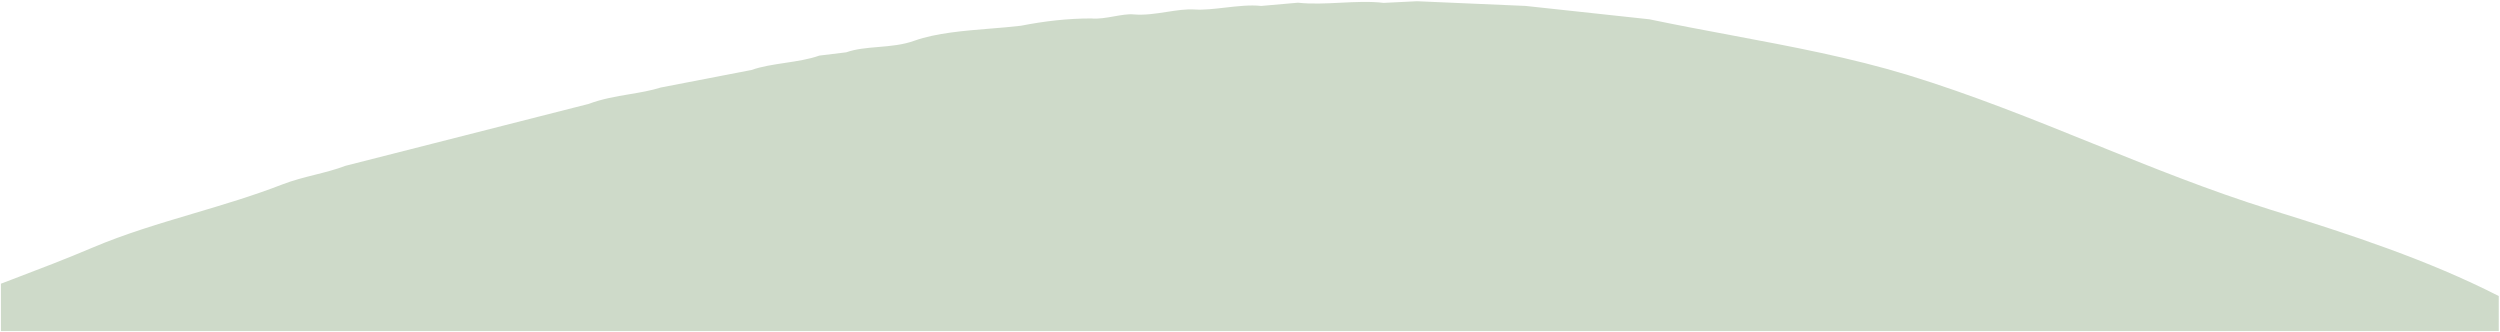 <svg xmlns="http://www.w3.org/2000/svg" width="1440" height="191" fill="none" viewBox="0 0 1440 191"><path fill="#CEDAC9" fill-rule="evenodd" d="M1439.29 190.702H.536v-27.3c2.314-.883 4.63-1.765 6.946-2.647l.031-.012c15.308-5.829 30.637-11.667 45.712-18.09 18.901-8.016 38.644-13.88 58.484-19.773 17.068-5.07 34.208-10.161 50.945-16.661 6.118-2.372 12.48-3.974 18.761-5.555 6.024-1.517 11.975-3.015 17.565-5.157l140.103-35.661c7.79-2.93 15.753-4.27 23.503-5.574 6.219-1.046 12.299-2.07 18.043-3.872l52.256-10.1c5.72-2.031 12.456-3.044 19.236-4.063 6.903-1.038 13.852-2.083 19.818-4.217l15.505-1.891c5.548-1.97 11.875-2.506 18.385-3.056 7.037-.595 14.288-1.208 21-3.672 12.363-4.392 28.45-5.7 43.668-6.936 6.098-.496 12.057-.98 17.58-1.647 13.506-2.644 26.834-4.19 40.498-4.198 4.021.415 8.69-.411 13.174-1.205 4.077-.721 8.002-1.416 11.146-1.125 6.373.56 12.891-.453 19.188-1.432 5.679-.883 11.179-1.738 16.23-1.385 4.919.337 10.952-.357 17.16-1.072 7.239-.833 14.717-1.694 20.946-.979l21.188-1.866c7.773.85 16.133.431 24.469.014 8.541-.428 17.057-.854 24.892.085l19.241-.95L878.72 3.41l71.337 7.704c15.77 3.294 31.414 6.227 46.903 9.131h.001c34.929 6.55 69.059 12.95 102.069 22.996 36.6 11.206 71.42 25.274 106.26 39.347 33.62 13.583 67.25 27.169 102.5 38.19 46.54 14.426 90.77 28.979 131.5 49.744v20.181Z" clip-rule="evenodd"/></svg>